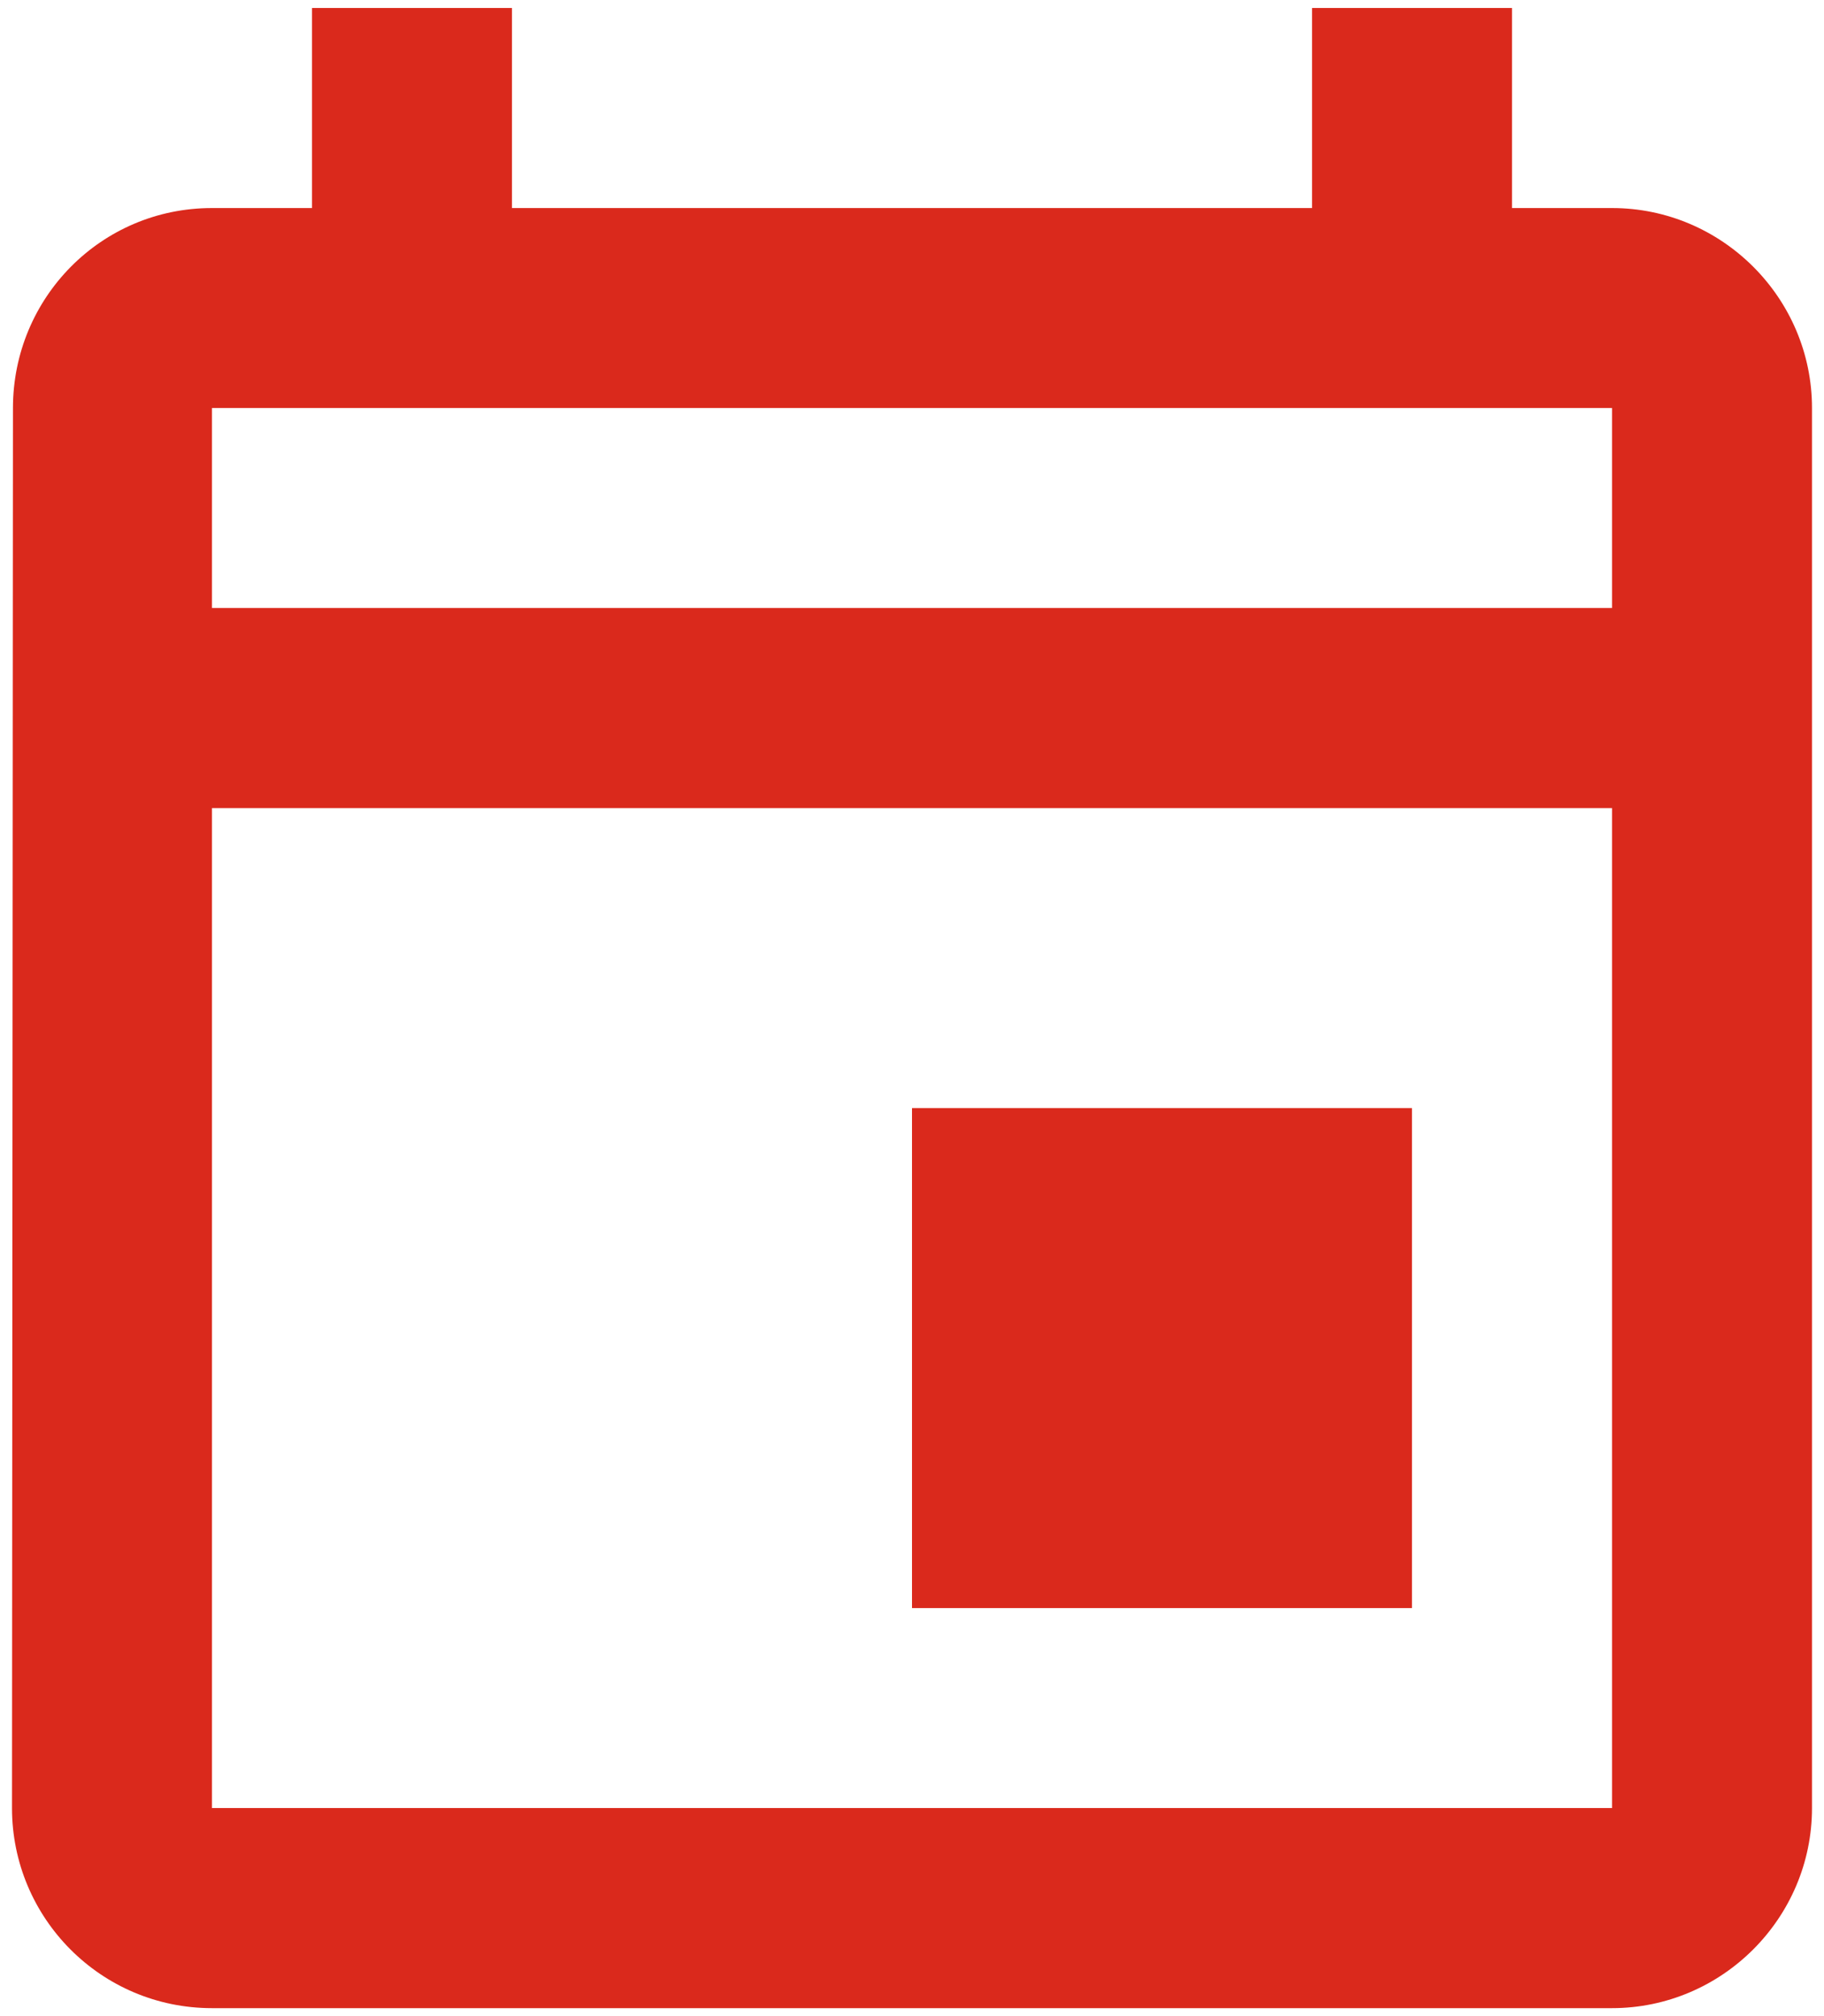 <svg width="19" height="21" viewBox="0 0 19 21" fill="none" xmlns="http://www.w3.org/2000/svg">
<path d="M16.792 2.167H15.75V0.083H13.667V2.167H5.333V0.083H3.25V2.167H2.208C1.052 2.167 0.135 3.104 0.135 4.25L0.125 18.833C0.125 19.979 1.052 20.917 2.208 20.917H16.792C17.938 20.917 18.875 19.979 18.875 18.833V4.25C18.875 3.104 17.938 2.167 16.792 2.167ZM16.792 18.833H2.208V8.417H16.792V18.833ZM16.792 6.333H2.208V4.25H16.792V6.333ZM14.708 11.542H9.5V16.75H14.708V11.542Z" fill="#DA291C"/>
</svg>
